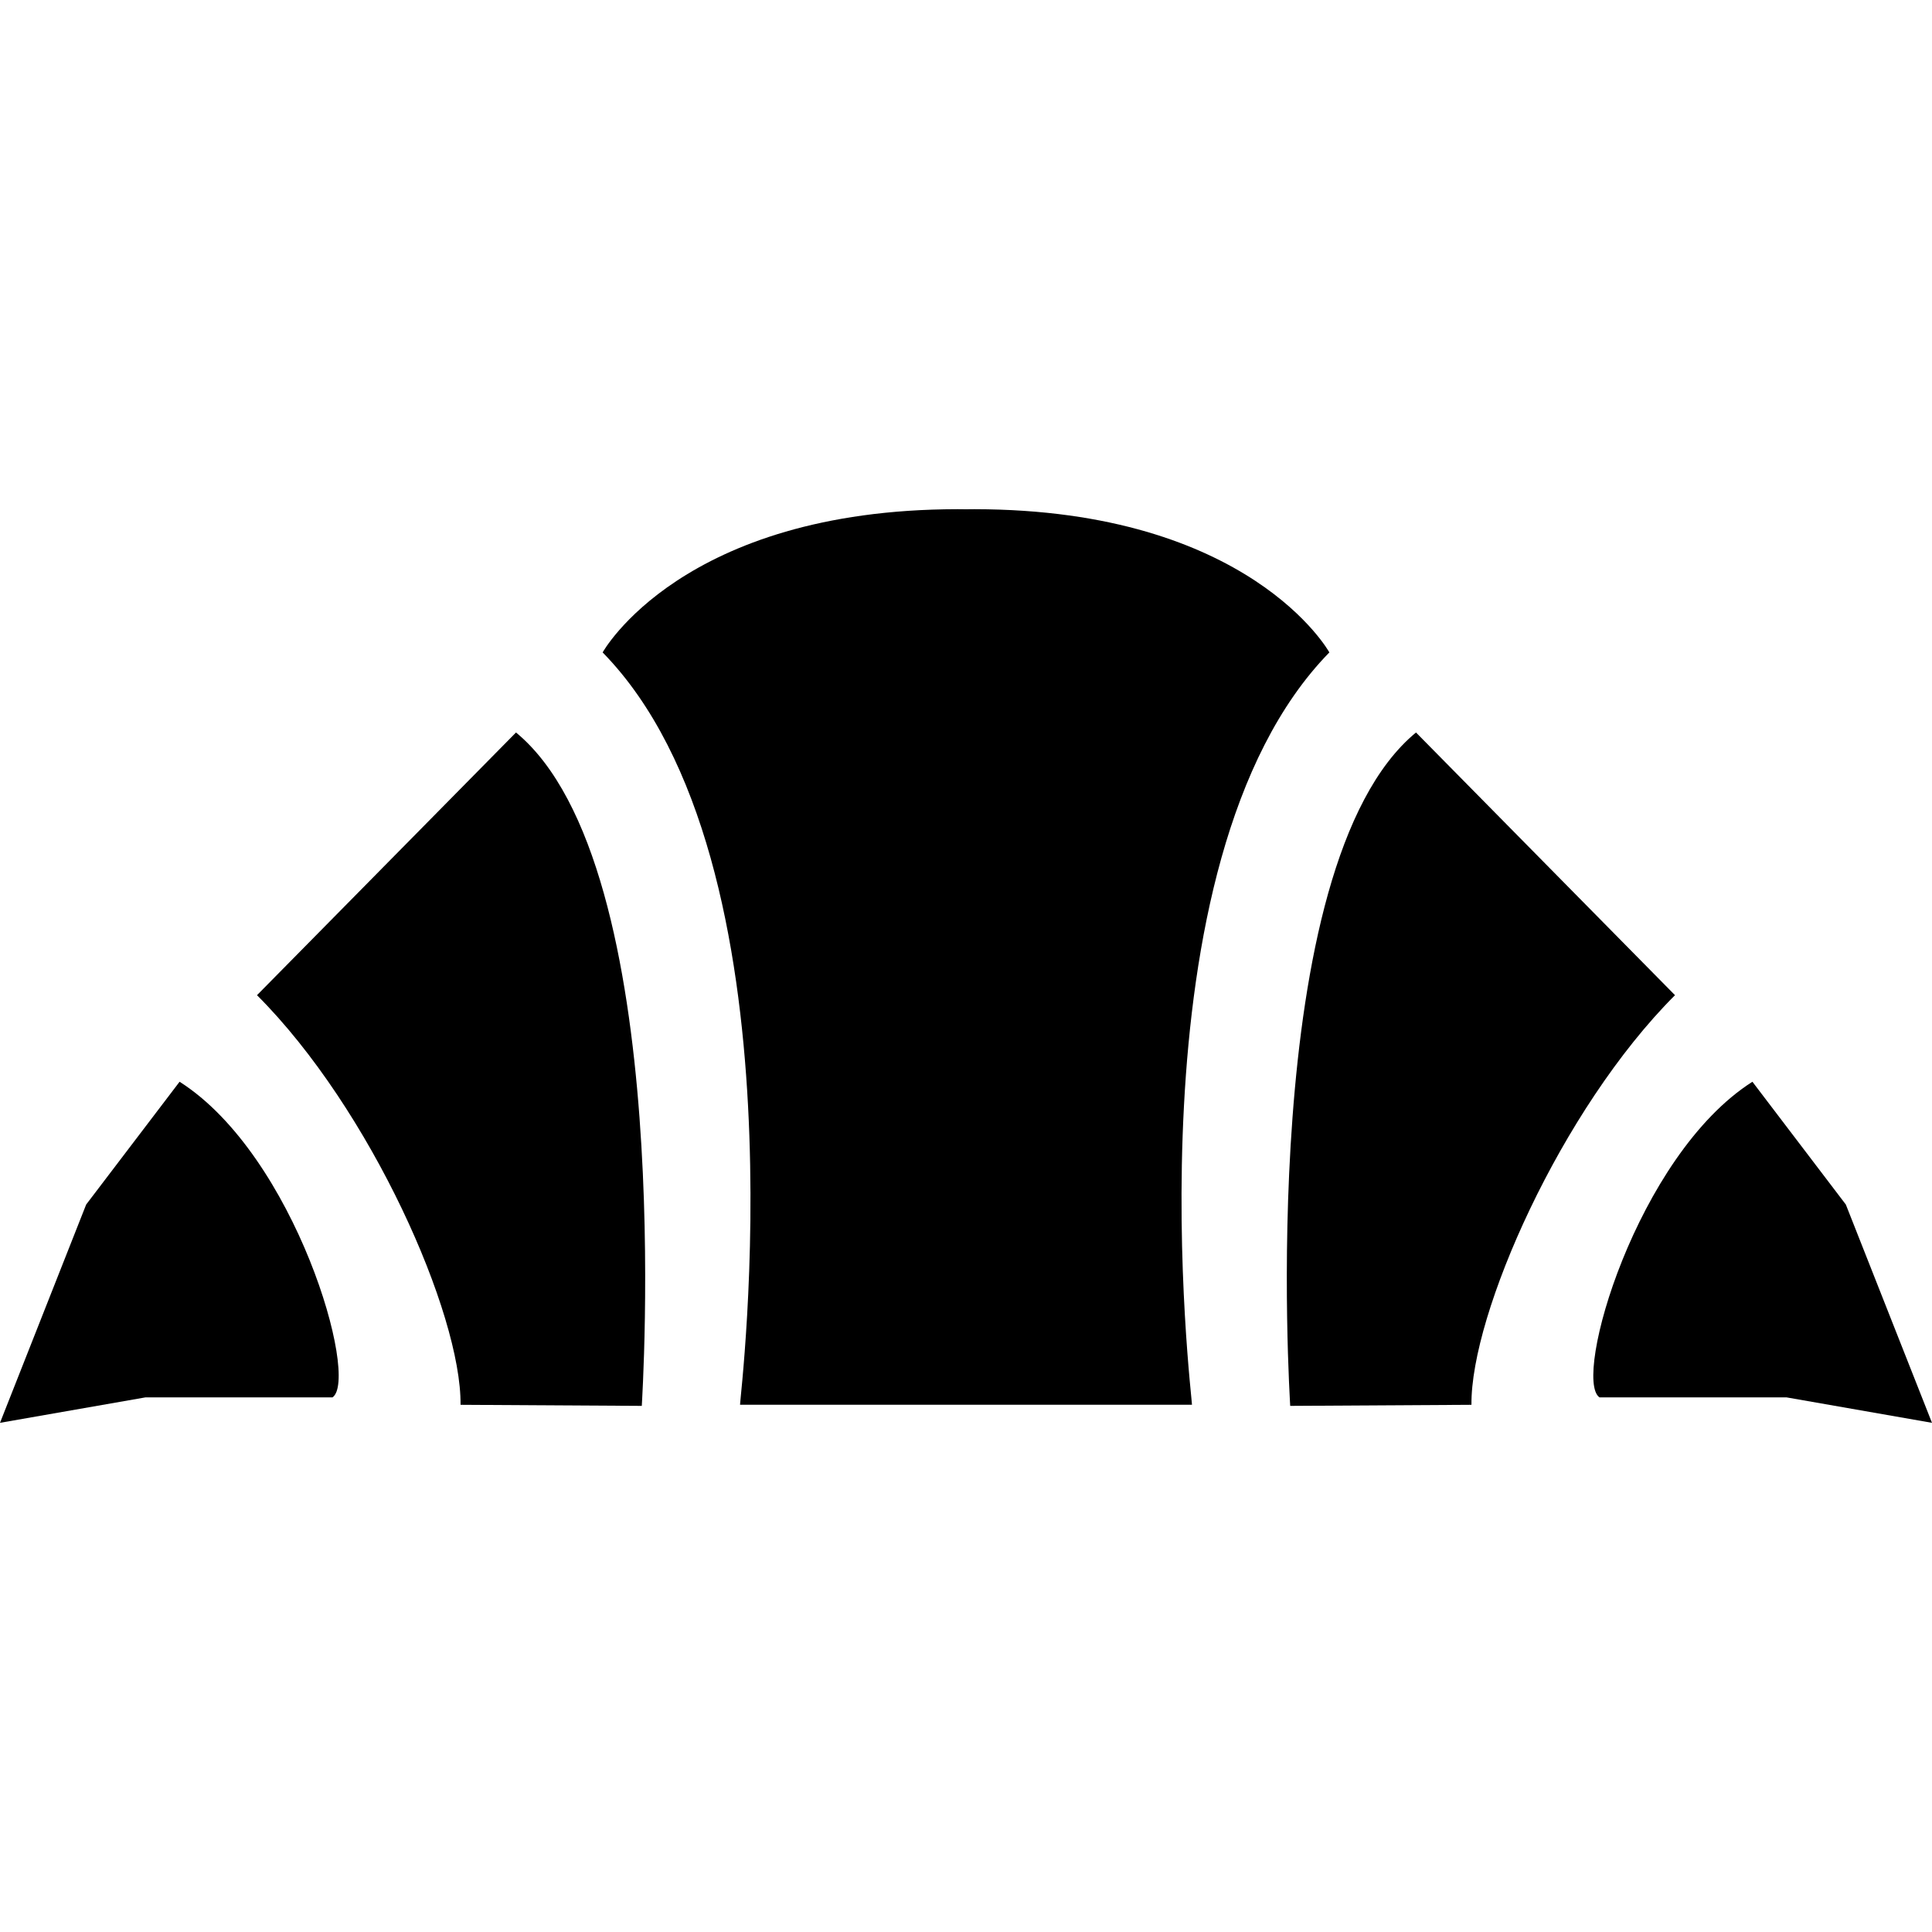<?xml version="1.0" encoding="iso-8859-1"?>
<!-- Generator: Adobe Illustrator 16.0.0, SVG Export Plug-In . SVG Version: 6.00 Build 0)  -->
<!DOCTYPE svg PUBLIC "-//W3C//DTD SVG 1.1//EN" "http://www.w3.org/Graphics/SVG/1.1/DTD/svg11.dtd">
<svg version="1.1" id="Capa_1" xmlns="http://www.w3.org/2000/svg" xmlns:xlink="http://www.w3.org/1999/xlink" x="0px" y="0px"
	 width="504.499px" height="504.5px" viewBox="0 0 504.499 504.5" style="enable-background:new 0 0 504.499 504.5;"
	 xml:space="preserve">
<g>
	<g>
		<path d="M347.135,170.363c0,0-20.615-37.32-92.646-37.398v-0.004c-0.028,0-0.054,0.002-0.081,0.002s-0.053-0.002-0.08-0.002v0.004
			c-0.698,0-1.389,0.01-2.078,0.021c-0.689-0.012-1.38-0.021-2.078-0.021v-0.004c-0.027,0-0.053,0.002-0.08,0.002
			c-0.027,0-0.054-0.002-0.081-0.002v0.004c-72.03,0.078-92.646,37.398-92.646,37.398c53.583,54.748,35.705,195.42,35.879,196.451
			h56.012h5.988h56.012C311.43,365.783,293.552,225.11,347.135,170.363z"/>
		<path d="M369.758,191.274c-42.188,34.781-32.86,174.678-32.85,175.84l47.33-0.279c-0.246-23.666,23.377-77.191,53.149-106.965
			L369.758,191.274z"/>
		<path d="M134.742,191.274l-67.631,68.596c29.773,29.773,53.396,83.299,53.15,106.965l47.33,0.279
			C167.604,365.953,176.931,226.057,134.742,191.274z"/>
		<g>
			<path d="M46.895,282.474L22.5,314.539l-22.5,57l38-6.648h48.828C93.914,360.058,77.167,301.738,46.895,282.474z"/>
			<path d="M482,314.539l-24.395-32.064c-30.272,19.265-47.021,77.584-39.935,82.416h48.828l38,6.648L482,314.539z"/>
		</g>
	</g>
</g>
<g>
</g>
<g>
</g>
<g>
</g>
<g>
</g>
<g>
</g>
<g>
</g>
<g>
</g>
<g>
</g>
<g>
</g>
<g>
</g>
<g>
</g>
<g>
</g>
<g>
</g>
<g>
</g>
<g>
</g>
</svg>
